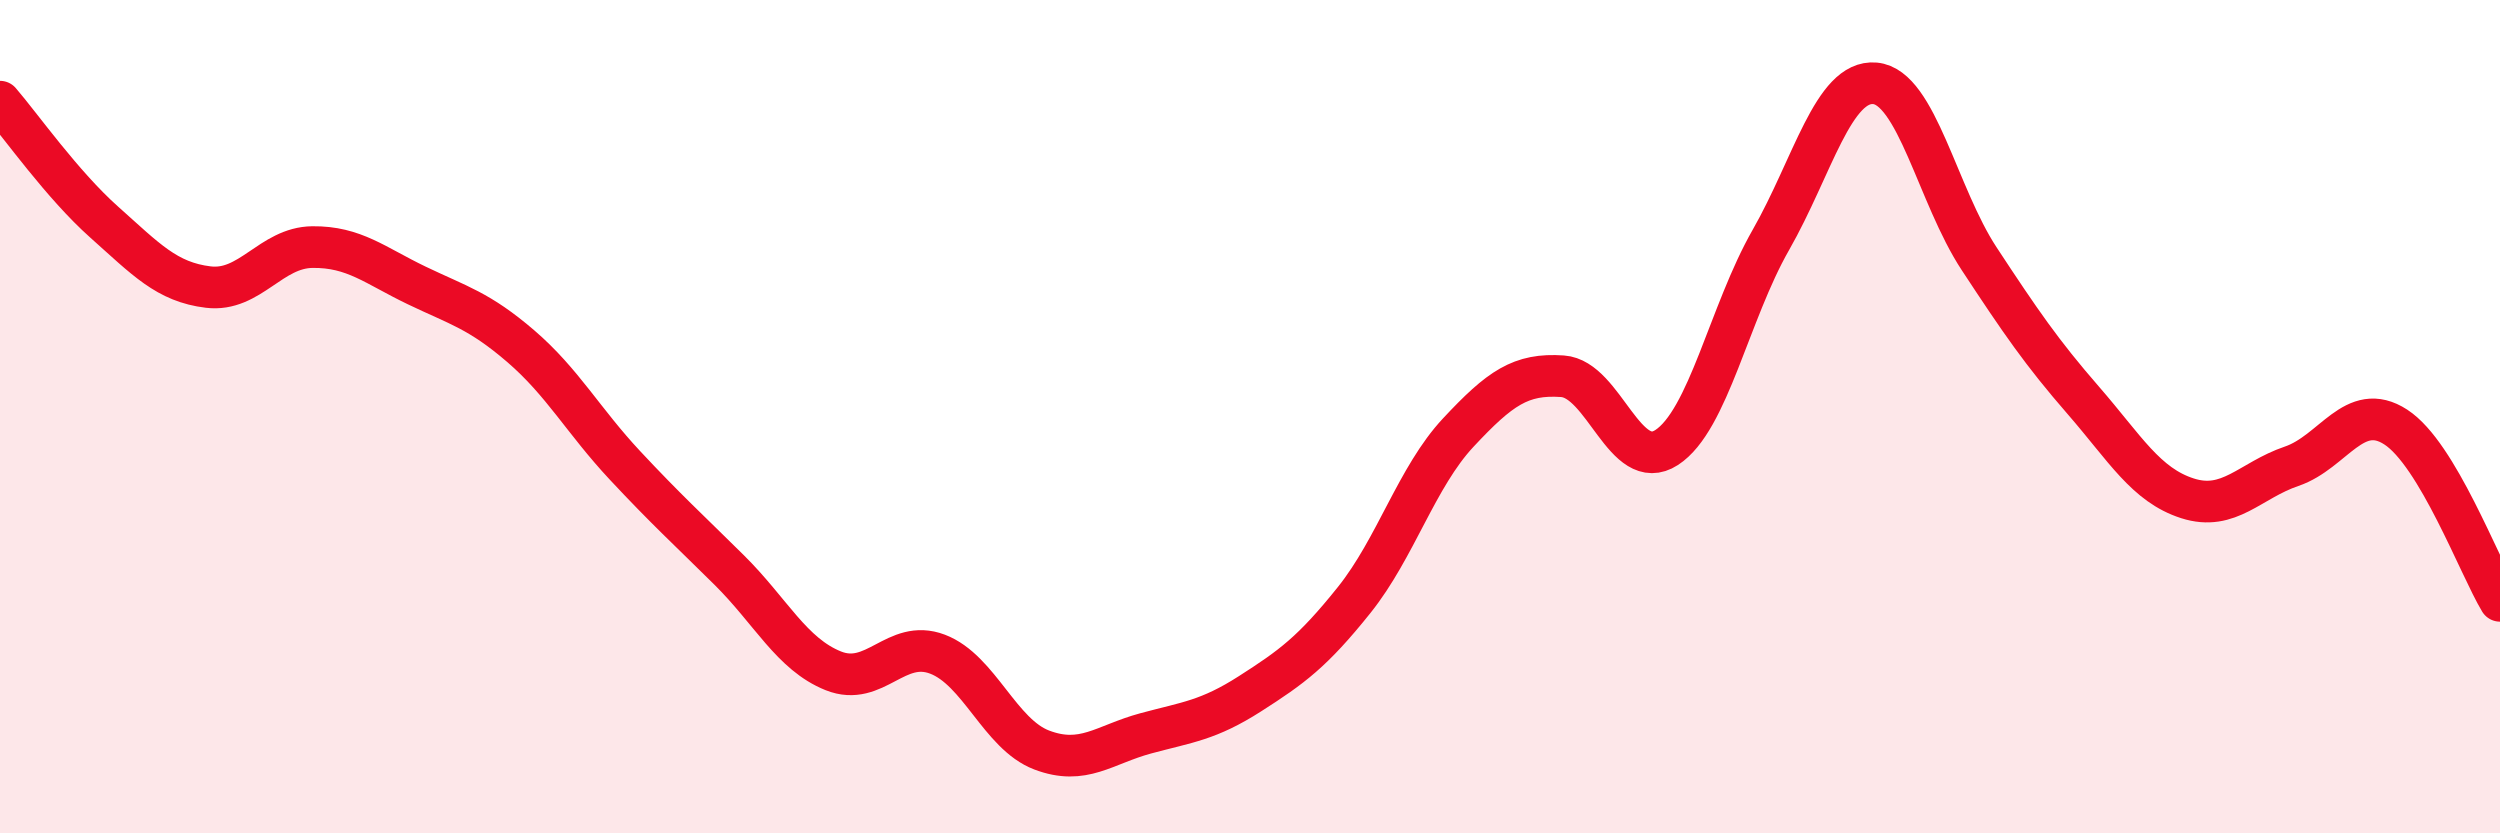 
    <svg width="60" height="20" viewBox="0 0 60 20" xmlns="http://www.w3.org/2000/svg">
      <path
        d="M 0,2.44 C 0.5,3.02 1.5,4.44 2.5,5.33 C 3.5,6.22 4,6.77 5,6.89 C 6,7.01 6.5,5.94 7.5,5.93 C 8.5,5.92 9,6.37 10,6.85 C 11,7.33 11.5,7.45 12.5,8.31 C 13.5,9.17 14,10.1 15,11.17 C 16,12.24 16.5,12.69 17.5,13.68 C 18.5,14.67 19,15.7 20,16.1 C 21,16.5 21.5,15.32 22.5,15.7 C 23.5,16.08 24,17.62 25,18 C 26,18.38 26.5,17.87 27.5,17.6 C 28.5,17.33 29,17.29 30,16.65 C 31,16.01 31.5,15.65 32.5,14.4 C 33.5,13.15 34,11.45 35,10.38 C 36,9.31 36.5,8.96 37.5,9.03 C 38.5,9.1 39,11.39 40,10.74 C 41,10.09 41.5,7.51 42.5,5.76 C 43.5,4.01 44,1.91 45,2 C 46,2.09 46.5,4.69 47.5,6.21 C 48.5,7.73 49,8.46 50,9.61 C 51,10.76 51.5,11.64 52.5,11.96 C 53.5,12.28 54,11.53 55,11.19 C 56,10.85 56.5,9.6 57.5,10.25 C 58.5,10.9 59.5,13.59 60,14.42L60 20L0 20Z"
        fill="#EB0A25"
        opacity="0.1"
        stroke-linecap="round"
        stroke-linejoin="round"
      />
      <path
        d="M 0,2.44 C 0.5,3.02 1.5,4.44 2.5,5.33 C 3.5,6.22 4,6.77 5,6.89 C 6,7.01 6.5,5.94 7.5,5.93 C 8.5,5.92 9,6.37 10,6.85 C 11,7.33 11.5,7.45 12.5,8.31 C 13.5,9.17 14,10.1 15,11.17 C 16,12.24 16.5,12.69 17.5,13.68 C 18.5,14.67 19,15.7 20,16.1 C 21,16.5 21.5,15.32 22.5,15.7 C 23.5,16.08 24,17.62 25,18 C 26,18.38 26.5,17.87 27.5,17.6 C 28.5,17.33 29,17.29 30,16.65 C 31,16.01 31.5,15.65 32.5,14.4 C 33.5,13.15 34,11.45 35,10.38 C 36,9.31 36.5,8.96 37.5,9.03 C 38.5,9.1 39,11.39 40,10.74 C 41,10.09 41.5,7.51 42.5,5.76 C 43.5,4.01 44,1.91 45,2 C 46,2.09 46.5,4.69 47.5,6.21 C 48.5,7.73 49,8.46 50,9.61 C 51,10.76 51.5,11.64 52.5,11.96 C 53.5,12.28 54,11.53 55,11.19 C 56,10.85 56.5,9.6 57.5,10.25 C 58.5,10.9 59.5,13.59 60,14.42"
        stroke="#EB0A25"
        stroke-width="1"
        fill="none"
        stroke-linecap="round"
        stroke-linejoin="round"
      />
    </svg>
  